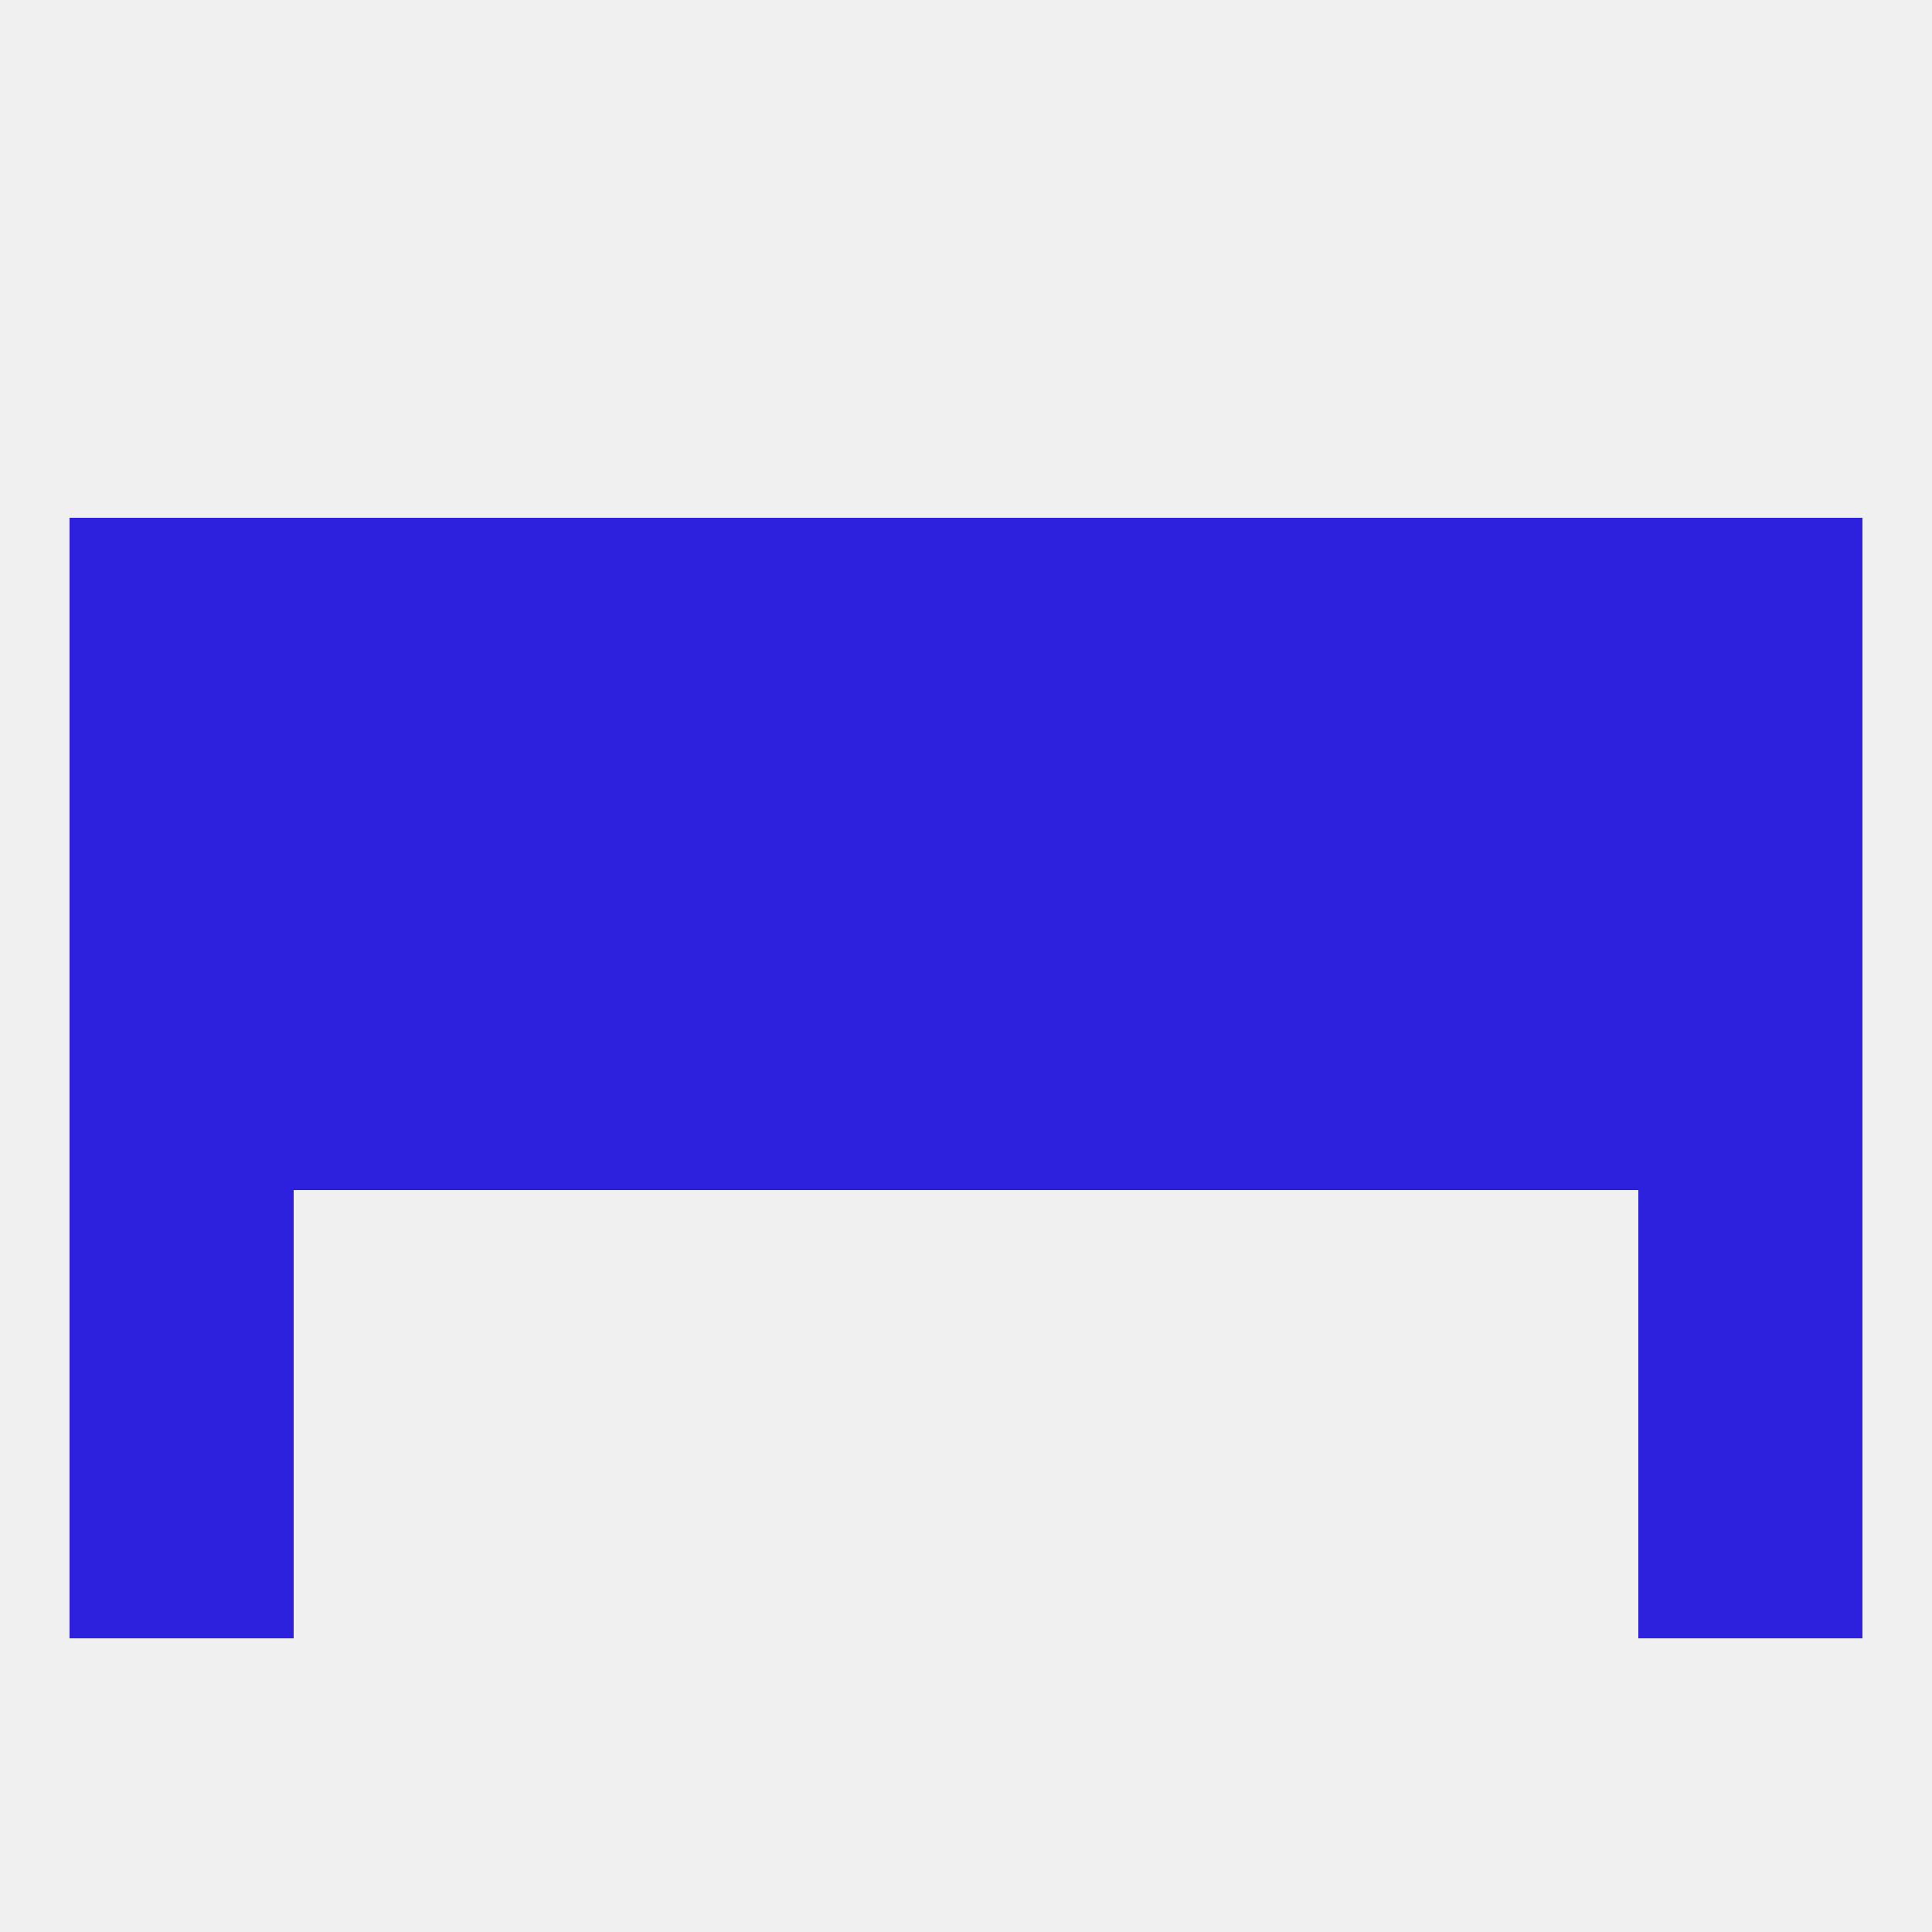 
<!--   <?xml version="1.0"?> -->
<svg version="1.1" baseprofile="full" xmlns="http://www.w3.org/2000/svg" xmlns:xlink="http://www.w3.org/1999/xlink" xmlns:ev="http://www.w3.org/2001/xml-events" width="250" height="250" viewBox="0 0 250 250" >
	<rect width="100%" height="100%" fill="rgba(240,240,240,255)"/>

	<rect x="125" y="125" width="29" height="29" fill="rgba(45,33,221,255)"/>
	<rect x="212" y="125" width="29" height="29" fill="rgba(45,33,221,255)"/>
	<rect x="96" y="125" width="29" height="29" fill="rgba(45,33,221,255)"/>
	<rect x="67" y="125" width="29" height="29" fill="rgba(45,33,221,255)"/>
	<rect x="154" y="125" width="29" height="29" fill="rgba(45,33,221,255)"/>
	<rect x="38" y="125" width="29" height="29" fill="rgba(45,33,221,255)"/>
	<rect x="183" y="125" width="29" height="29" fill="rgba(45,33,221,255)"/>
	<rect x="9" y="125" width="29" height="29" fill="rgba(45,33,221,255)"/>
	<rect x="9" y="154" width="29" height="29" fill="rgba(45,33,221,255)"/>
	<rect x="212" y="154" width="29" height="29" fill="rgba(45,33,221,255)"/>
	<rect x="9" y="183" width="29" height="29" fill="rgba(45,33,221,255)"/>
	<rect x="212" y="183" width="29" height="29" fill="rgba(45,33,221,255)"/>
	<rect x="9" y="96" width="29" height="29" fill="rgba(45,33,221,255)"/>
	<rect x="212" y="96" width="29" height="29" fill="rgba(45,33,221,255)"/>
	<rect x="67" y="96" width="29" height="29" fill="rgba(45,33,221,255)"/>
	<rect x="96" y="96" width="29" height="29" fill="rgba(45,33,221,255)"/>
	<rect x="125" y="96" width="29" height="29" fill="rgba(45,33,221,255)"/>
	<rect x="183" y="96" width="29" height="29" fill="rgba(45,33,221,255)"/>
	<rect x="154" y="96" width="29" height="29" fill="rgba(45,33,221,255)"/>
	<rect x="38" y="96" width="29" height="29" fill="rgba(45,33,221,255)"/>
	<rect x="9" y="67" width="29" height="29" fill="rgba(45,33,221,255)"/>
	<rect x="38" y="67" width="29" height="29" fill="rgba(45,33,221,255)"/>
	<rect x="67" y="67" width="29" height="29" fill="rgba(45,33,221,255)"/>
	<rect x="154" y="67" width="29" height="29" fill="rgba(45,33,221,255)"/>
	<rect x="96" y="67" width="29" height="29" fill="rgba(45,33,221,255)"/>
	<rect x="212" y="67" width="29" height="29" fill="rgba(45,33,221,255)"/>
	<rect x="183" y="67" width="29" height="29" fill="rgba(45,33,221,255)"/>
	<rect x="125" y="67" width="29" height="29" fill="rgba(45,33,221,255)"/>
</svg>